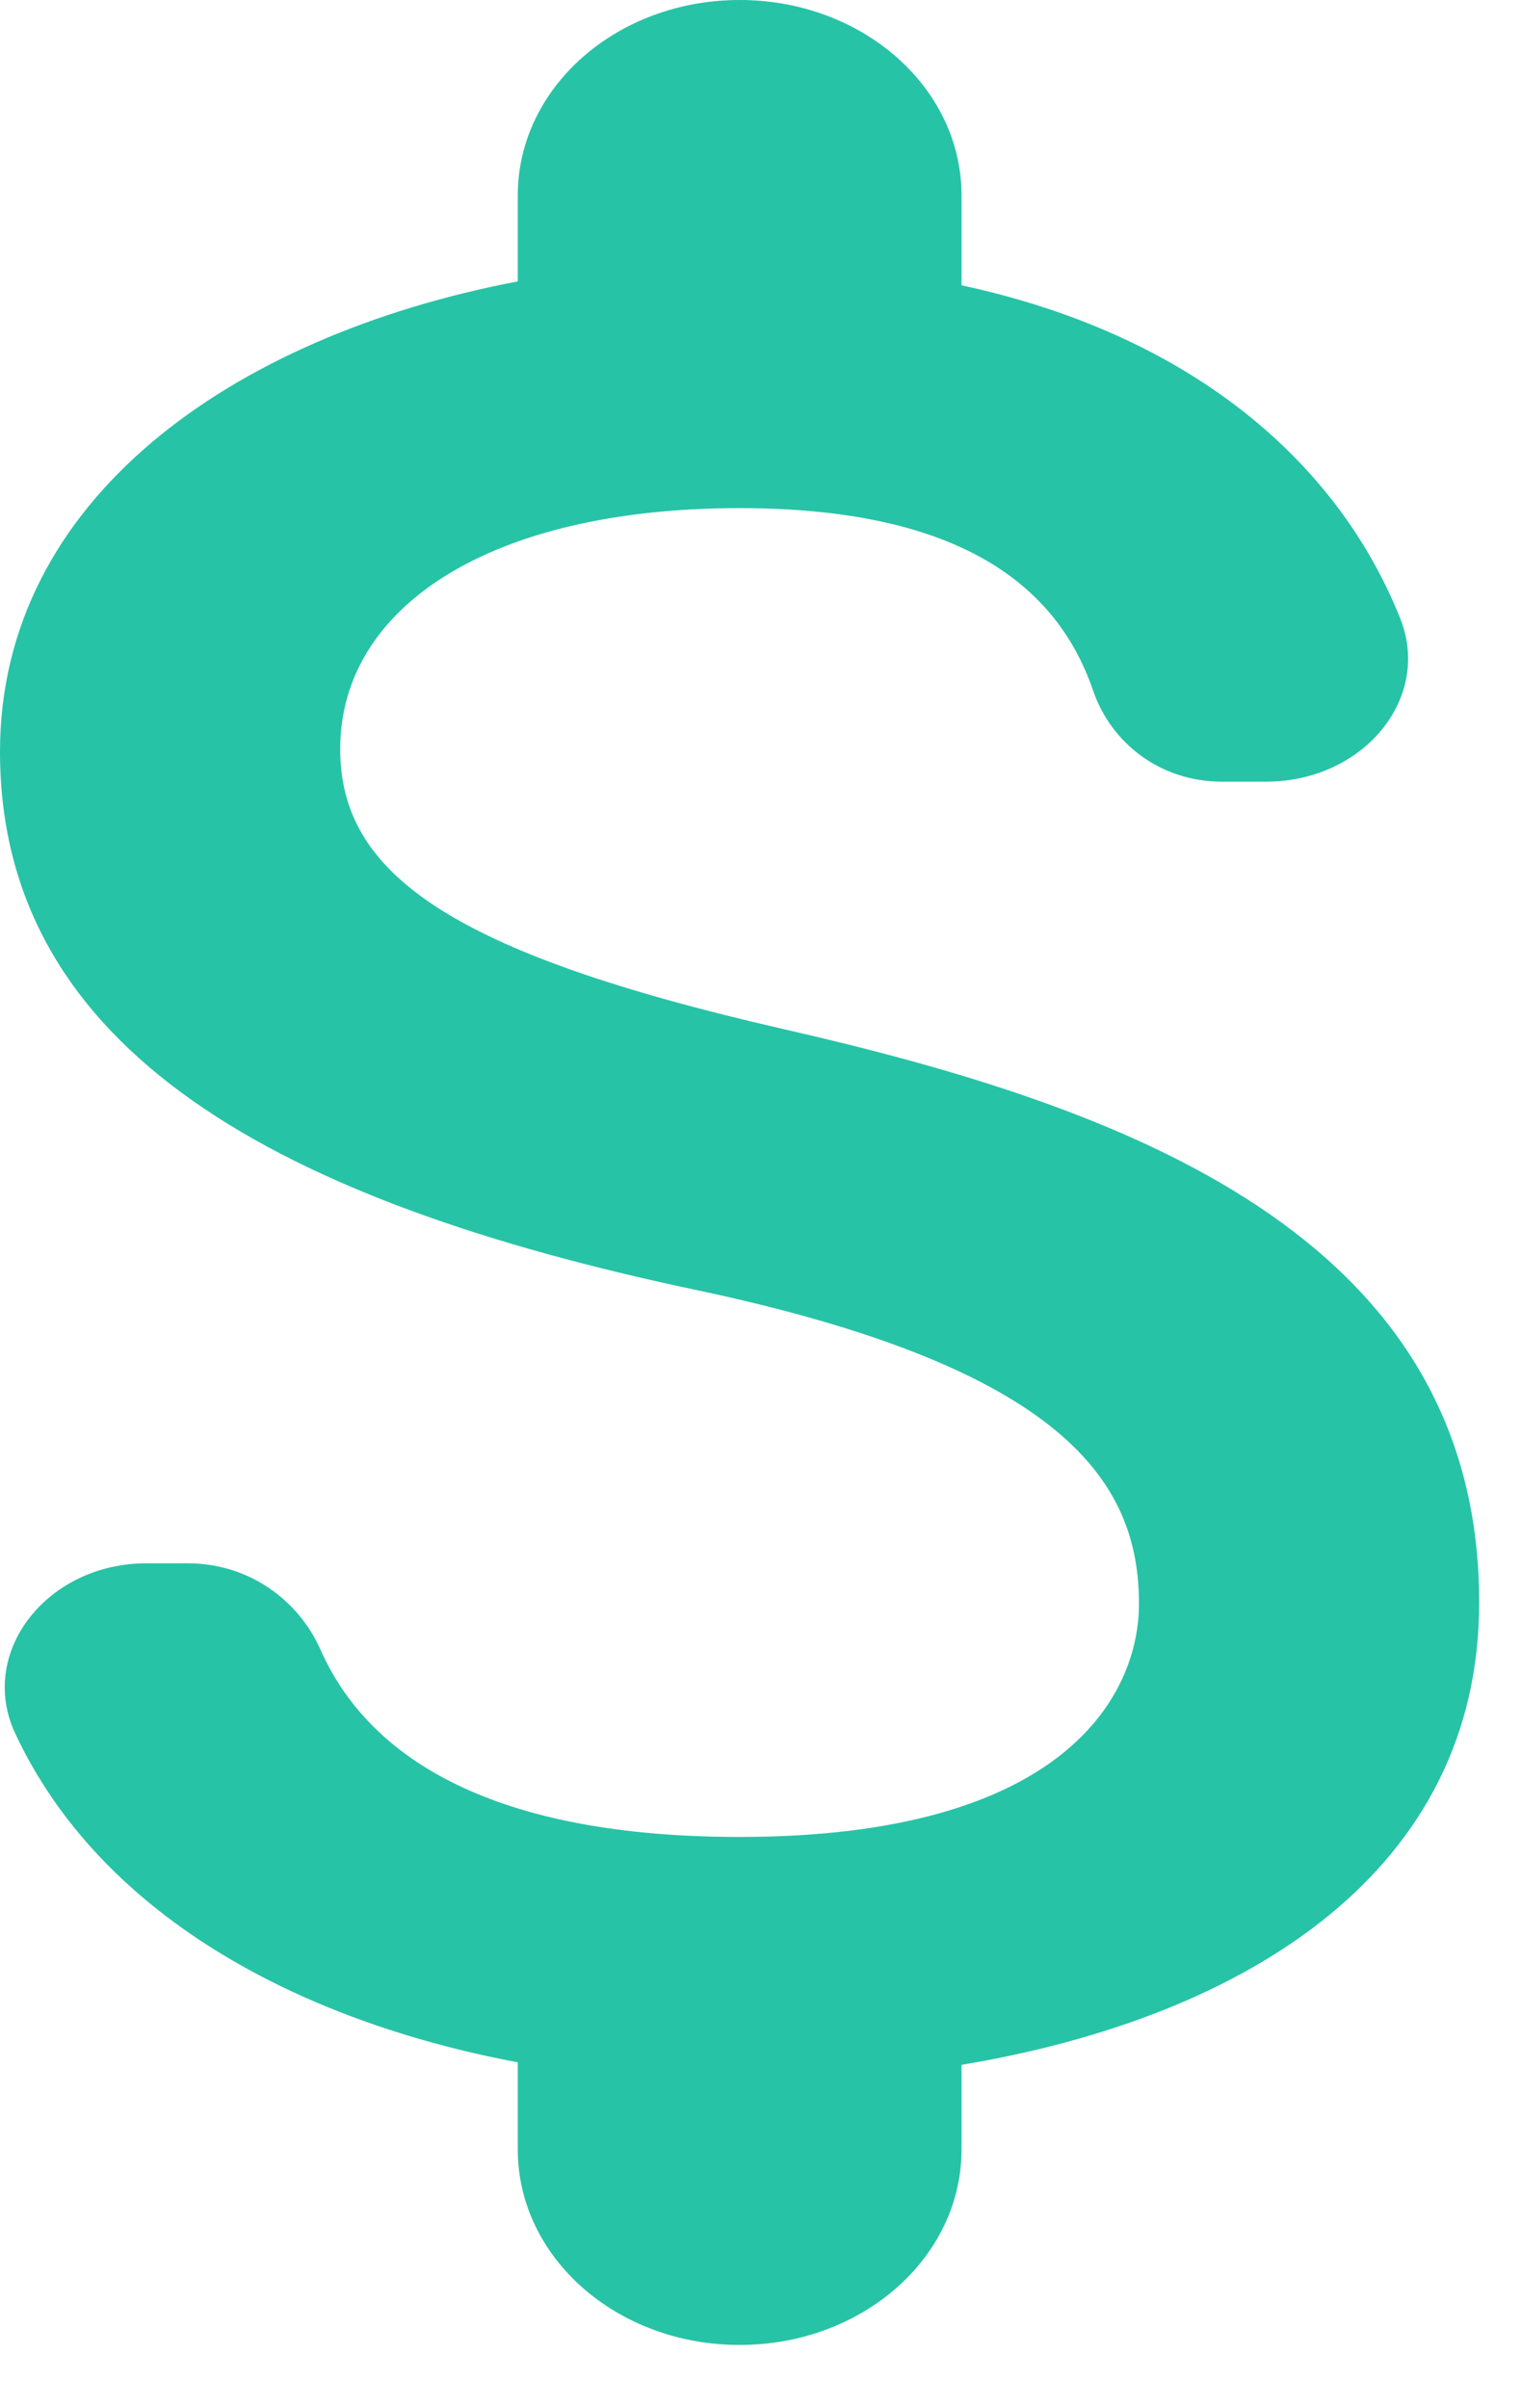 <svg width="12" height="19" viewBox="0 0 12 19" fill="none" xmlns="http://www.w3.org/2000/svg">
<path d="M6.185 8.12C3.536 7.514 2.684 6.887 2.684 5.91C2.684 4.79 3.863 4.009 5.835 4.009C7.492 4.009 8.321 4.564 8.624 5.448C8.764 5.859 9.15 6.167 9.64 6.167H9.99C10.76 6.167 11.309 5.499 11.04 4.862C10.55 3.649 9.406 2.642 7.586 2.251V1.542C7.586 0.689 6.804 0 5.835 0C4.867 0 4.085 0.689 4.085 1.542V2.22C1.821 2.652 0 3.947 0 5.931C0 8.305 2.229 9.487 5.485 10.176C8.403 10.792 8.986 11.697 8.986 12.653C8.986 13.362 8.414 14.493 5.835 14.493C3.91 14.493 2.918 13.886 2.532 13.023C2.357 12.622 1.961 12.334 1.482 12.334H1.155C0.373 12.334 -0.175 13.033 0.117 13.67C0.782 15.099 2.334 15.942 4.085 16.271V16.959C4.085 17.812 4.867 18.501 5.835 18.501C6.804 18.501 7.586 17.812 7.586 16.959V16.291C9.861 15.911 11.67 14.749 11.67 12.643C11.67 9.723 8.834 8.726 6.185 8.12Z" fill="#27c3a6"/>
</svg>
